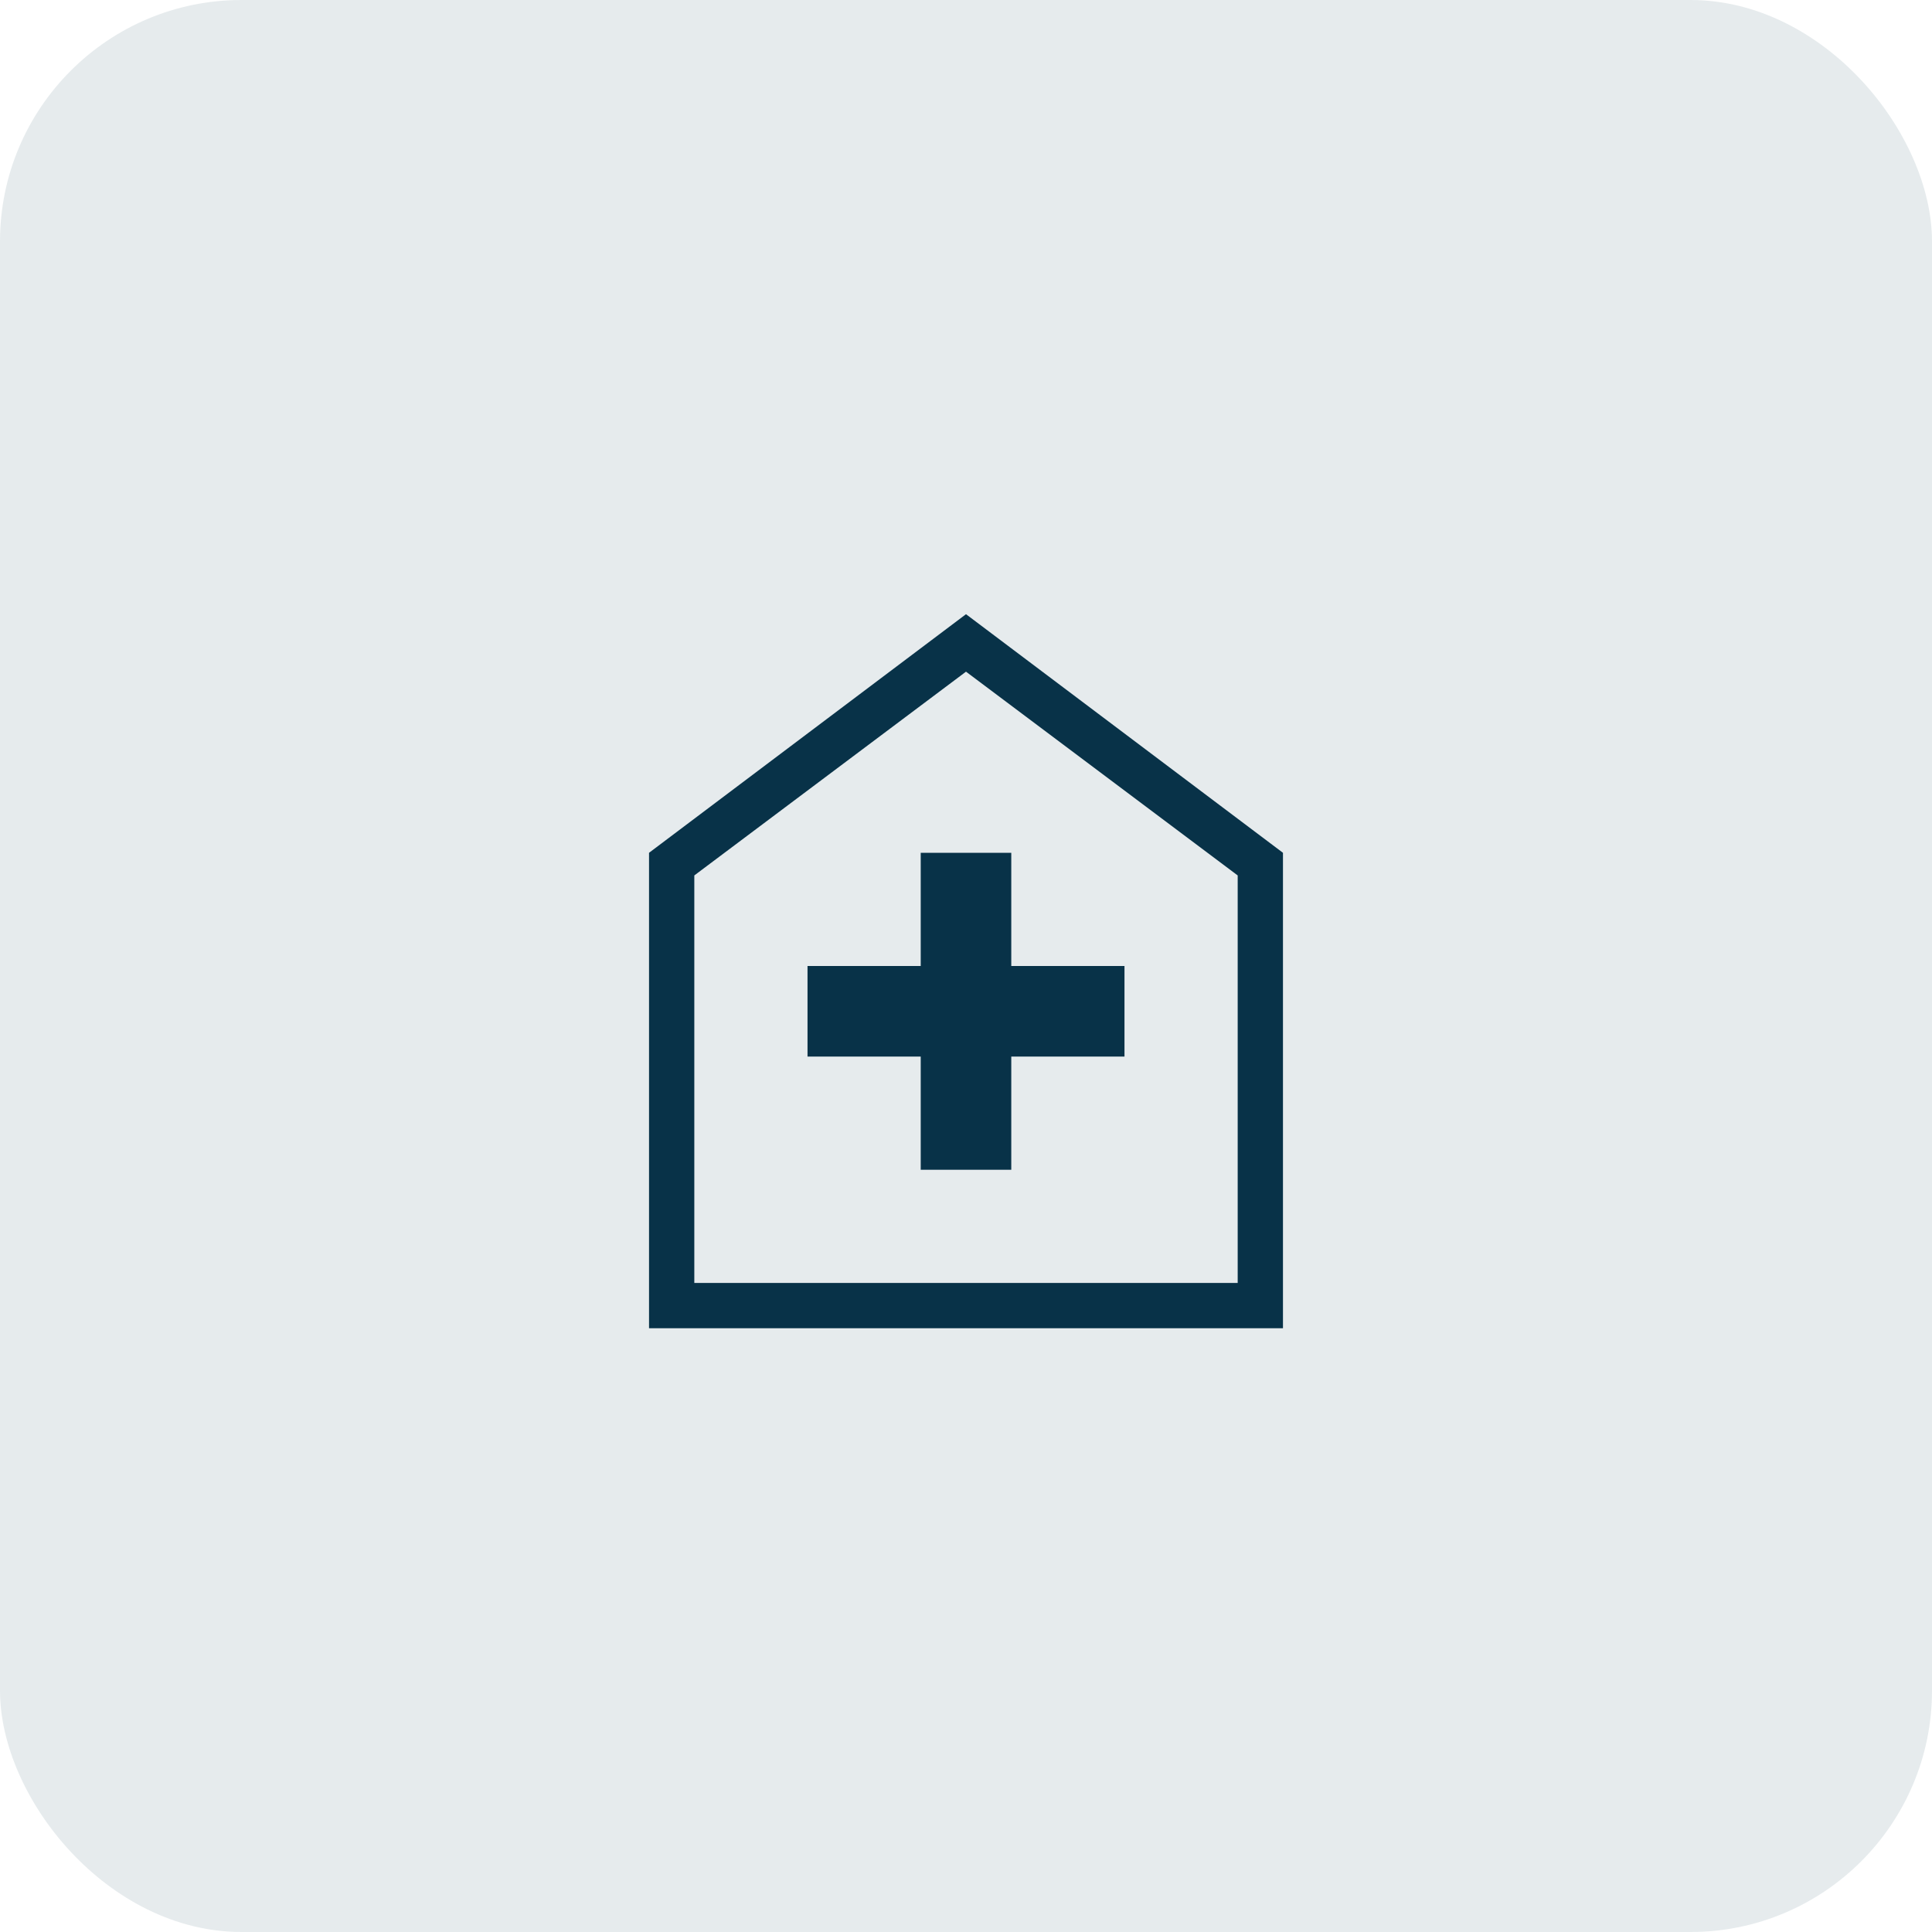 <?xml version="1.0" encoding="UTF-8"?> <svg xmlns="http://www.w3.org/2000/svg" width="64" height="64" viewBox="0 0 64 64" fill="none"><rect opacity="0.1" width="64" height="64" rx="8" fill="#083248"></rect><mask id="mask0_19_151" style="mask-type:alpha" maskUnits="userSpaceOnUse" x="14" y="14" width="36" height="36"><rect x="14" y="14" width="36" height="36" fill="#D9D9D9"></rect></mask><g mask="url(#mask0_19_151)"><path d="M30.5 38.75H33.5V35H37.25V32H33.5V28.25H30.5V32H26.75V35H30.5V38.75ZM21.5 44V28.25L32 20.346L42.5 28.25V44H21.5ZM23 42.5H41V29L32 22.25L23 29V42.5Z" fill="#083248"></path></g></svg> 